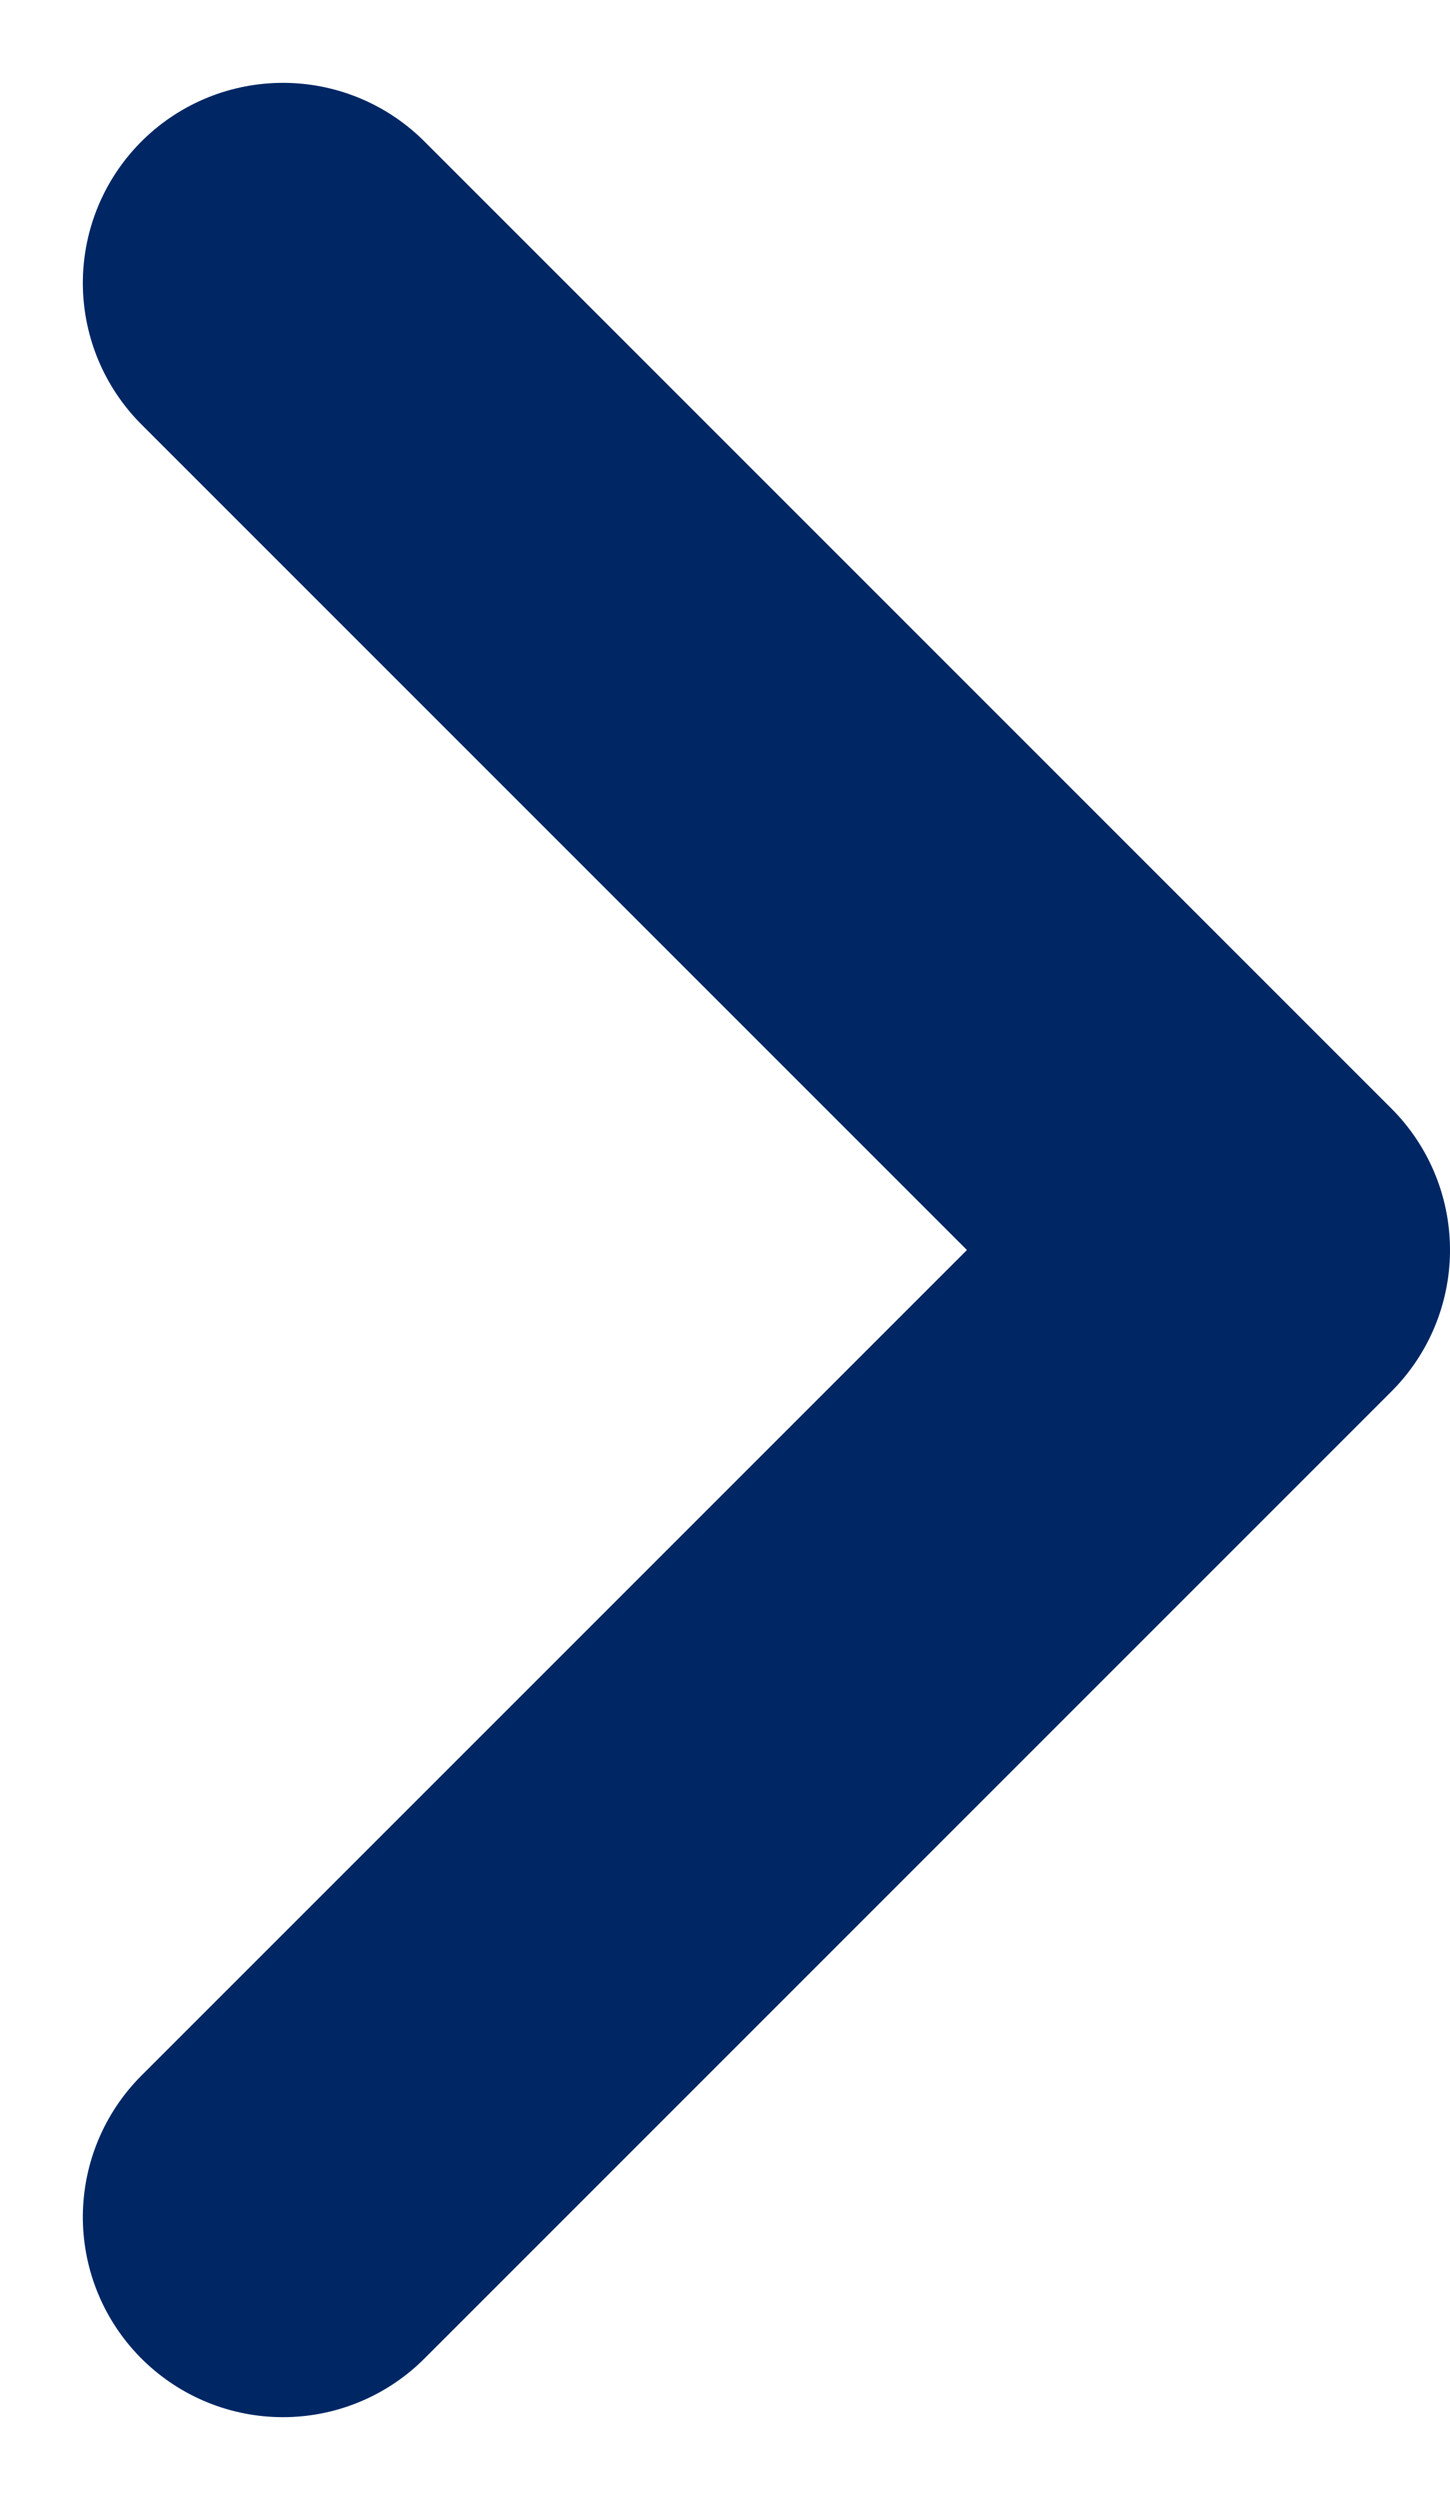 <svg xmlns="http://www.w3.org/2000/svg" width="10.87" height="18.741" viewBox="0 0 10.87 18.741">
  <path id="Path_655" data-name="Path 655" d="M227.019,214.732l7.249-7.249,7.249,7.249" transform="translate(216.853 -224.898) rotate(90)" fill="none" stroke="#002664" stroke-linecap="round" stroke-linejoin="round" stroke-width="3"/>
</svg>
